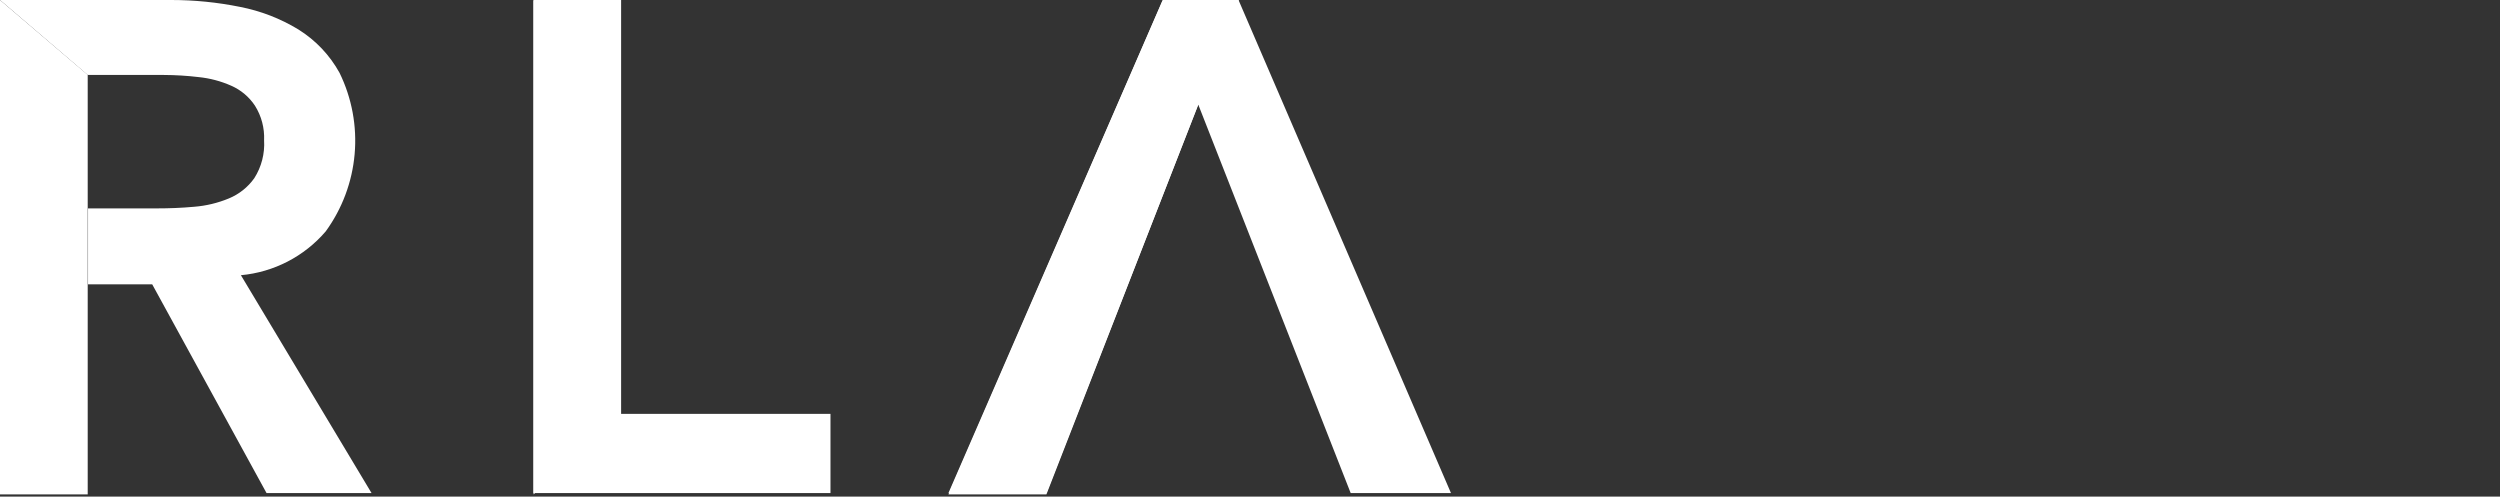 <svg id="eygnbpT4ALD1" xmlns="http://www.w3.org/2000/svg" xmlns:xlink="http://www.w3.org/1999/xlink" viewBox="0 0 146 29" shape-rendering="geometricPrecision" text-rendering="geometricPrecision"><rect x="0" y="0" width="146" height="29" fill="#333333" stroke="none"/><style><![CDATA[#eygnbpT4ALD3_to {animation: eygnbpT4ALD3_to__to 10000ms linear infinite normal forwards}@keyframes eygnbpT4ALD3_to__to { 0% {transform: translate(-72.116px,20.132px)} 20% {transform: translate(-72.116px,20.132px)} 50% {transform: translate(50.152px,20.132px)} 80% {transform: translate(50.152px,20.132px)} 100% {transform: translate(169.884px,20.132px)}}]]></style><defs><linearGradient id="eygnbpT4ALD3-fill" x1="0" y1="0.5" x2="1" y2="0.5" spreadMethod="pad" gradientUnits="objectBoundingBox" gradientTransform="translate(0 0)"><stop id="eygnbpT4ALD3-fill-0" offset="0%" stop-color="rgba(255,255,255,0)"/><stop id="eygnbpT4ALD3-fill-1" offset="37.526%" stop-color="#fff"/><stop id="eygnbpT4ALD3-fill-2" offset="64.879%" stop-color="#fff"/><stop id="eygnbpT4ALD3-fill-3" offset="100%" stop-color="rgba(255,255,255,0)"/></linearGradient></defs><g mask="url(#eygnbpT4ALD4)"><g id="eygnbpT4ALD3_to" transform="translate(-72.116,20.132)"><rect width="192" height="11.094" rx="0" ry="0" transform="scale(1,1.599) translate(-23.884,-5.547)" fill="url(#eygnbpT4ALD3-fill)" stroke-width="0"/></g><mask id="eygnbpT4ALD4" mask-type="luminance"><g transform="translate(0 0)"><path d="M98.233,23.616c0-3.272,1.908-5.294,4.683-5.294.552-.006,1.098.1,1.607.314s.968.528,1.35.926l-.706.858c-.273-.305-.608-.549-.984-.713-.375-.165-.781-.247-1.191-.241-2.031,0-3.357,1.564-3.357,4.13s1.25,4.206,3.434,4.206c.688.019,1.362-.2,1.907-.62v-2.651h-2.203v-1.087h3.348v4.292c-.411.397-.899.707-1.433.908-.535.202-1.106.292-1.676.265-2.805,0-4.769-1.908-4.769-5.303" fill="#fff"/><path d="M111.09,17.702h-1.249v11.141h1.249v-11.141Z" fill="#fff"/><path d="M146,17.702h-1.25v11.141h1.25v-11.141Z" fill="#fff"/><path d="M120.523,25.018c0-1.707-.858-2.861-2.184-2.861s-2.184,1.173-2.184,2.861c0,1.688.858,2.861,2.184,2.861s2.184-1.173,2.184-2.861Zm-5.722,0c0-2.49,1.64-3.968,3.51-3.968c1.869,0,3.51,1.478,3.51,3.968c0,2.489-1.641,3.977-3.51,3.977-.496-.02-.982-.14-1.429-.353-.448-.213-.848-.514-1.176-.886s-.577-.806-.733-1.276c-.155-.47-.214-.968-.172-1.462Z" fill="#fff"/><path d="M130.653,24.875c0-1.641-.543-2.804-2.031-2.804-.771.093-1.486.45-2.023,1.011v3.977c.531.465,1.203.738,1.908.773c1.25.086,2.184-1.087,2.184-2.957h-.038Zm-4.092,3.119l-.162.773h-1.011v-11.064h1.231v3.043l-.077,1.326c.648-.642,1.504-1.031,2.413-1.097c1.908,0,3.043,1.488,3.043,3.815c0,2.566-1.564,4.13-3.271,4.13-.82-.041-1.597-.38-2.185-.954" fill="#fff"/><path d="M139.533,26.887v-2.098c-2.566.305-3.424.954-3.424,1.908-.008.173.022.345.087.506s.163.305.289.423.276.209.44.264c.164.055.338.075.51.057.806-.053,1.559-.419,2.098-1.02v-.038Zm-4.673-.038c0-1.631,1.402-2.49,4.673-2.804c0-1.011-.305-1.908-1.555-1.908-.81.045-1.592.312-2.26.773l-.467-.849c.867-.616,1.894-.97,2.956-1.021c1.908,0,2.652,1.25,2.652,3.119v4.674h-1.087l-.077-.954h-.086c-.666.659-1.553,1.05-2.489,1.097-.291.03-.586-.003-.863-.096-.278-.093-.532-.245-.746-.445-.215-.2-.384-.443-.496-.713s-.165-.562-.155-.854" fill="#fff"/></g></mask></g><g transform="translate(0 0)"><path d="M84.737,28.796L72.337,0.019h-4.445L55.388,28.796h5.723L69.981,6.114L78.88,28.796h5.856ZM14.069,16.072c1.92-.176,3.696-1.093,4.95-2.556.964-1.324,1.549-2.886,1.692-4.518s-.162-3.272-.881-4.743c-.569-1.033-1.394-1.903-2.394-2.528-1.053-.643-2.213-1.091-3.424-1.326-1.319-.266-2.661-.401-4.006-.401L0,0L5.122,4.378h4.454c.676.003,1.351.044,2.022.124.659.066,1.303.237,1.908.505.563.248,1.043.651,1.383,1.164.38.604.566,1.309.534,2.022.047.779-.153,1.554-.572,2.213-.374.527-.89.937-1.488,1.183-.644.267-1.327.431-2.022.486-.734.067-1.459.095-2.194.095h-4.006v4.435h3.748L15.566,28.796h6.133L14.069,16.072ZM31.151,0.019h5.112v24.151h12.237v4.626h-17.35v-28.777Z" fill="#fff"/><path d="M0,0v28.872h5.122v-24.503L0,0ZM31.161,0v28.872l5.112-4.655v-24.217h-5.112ZM67.911,0L55.388,28.872h5.723L69.972,6.114L72.356,0h-4.445Z" fill="#fff"/></g></svg>